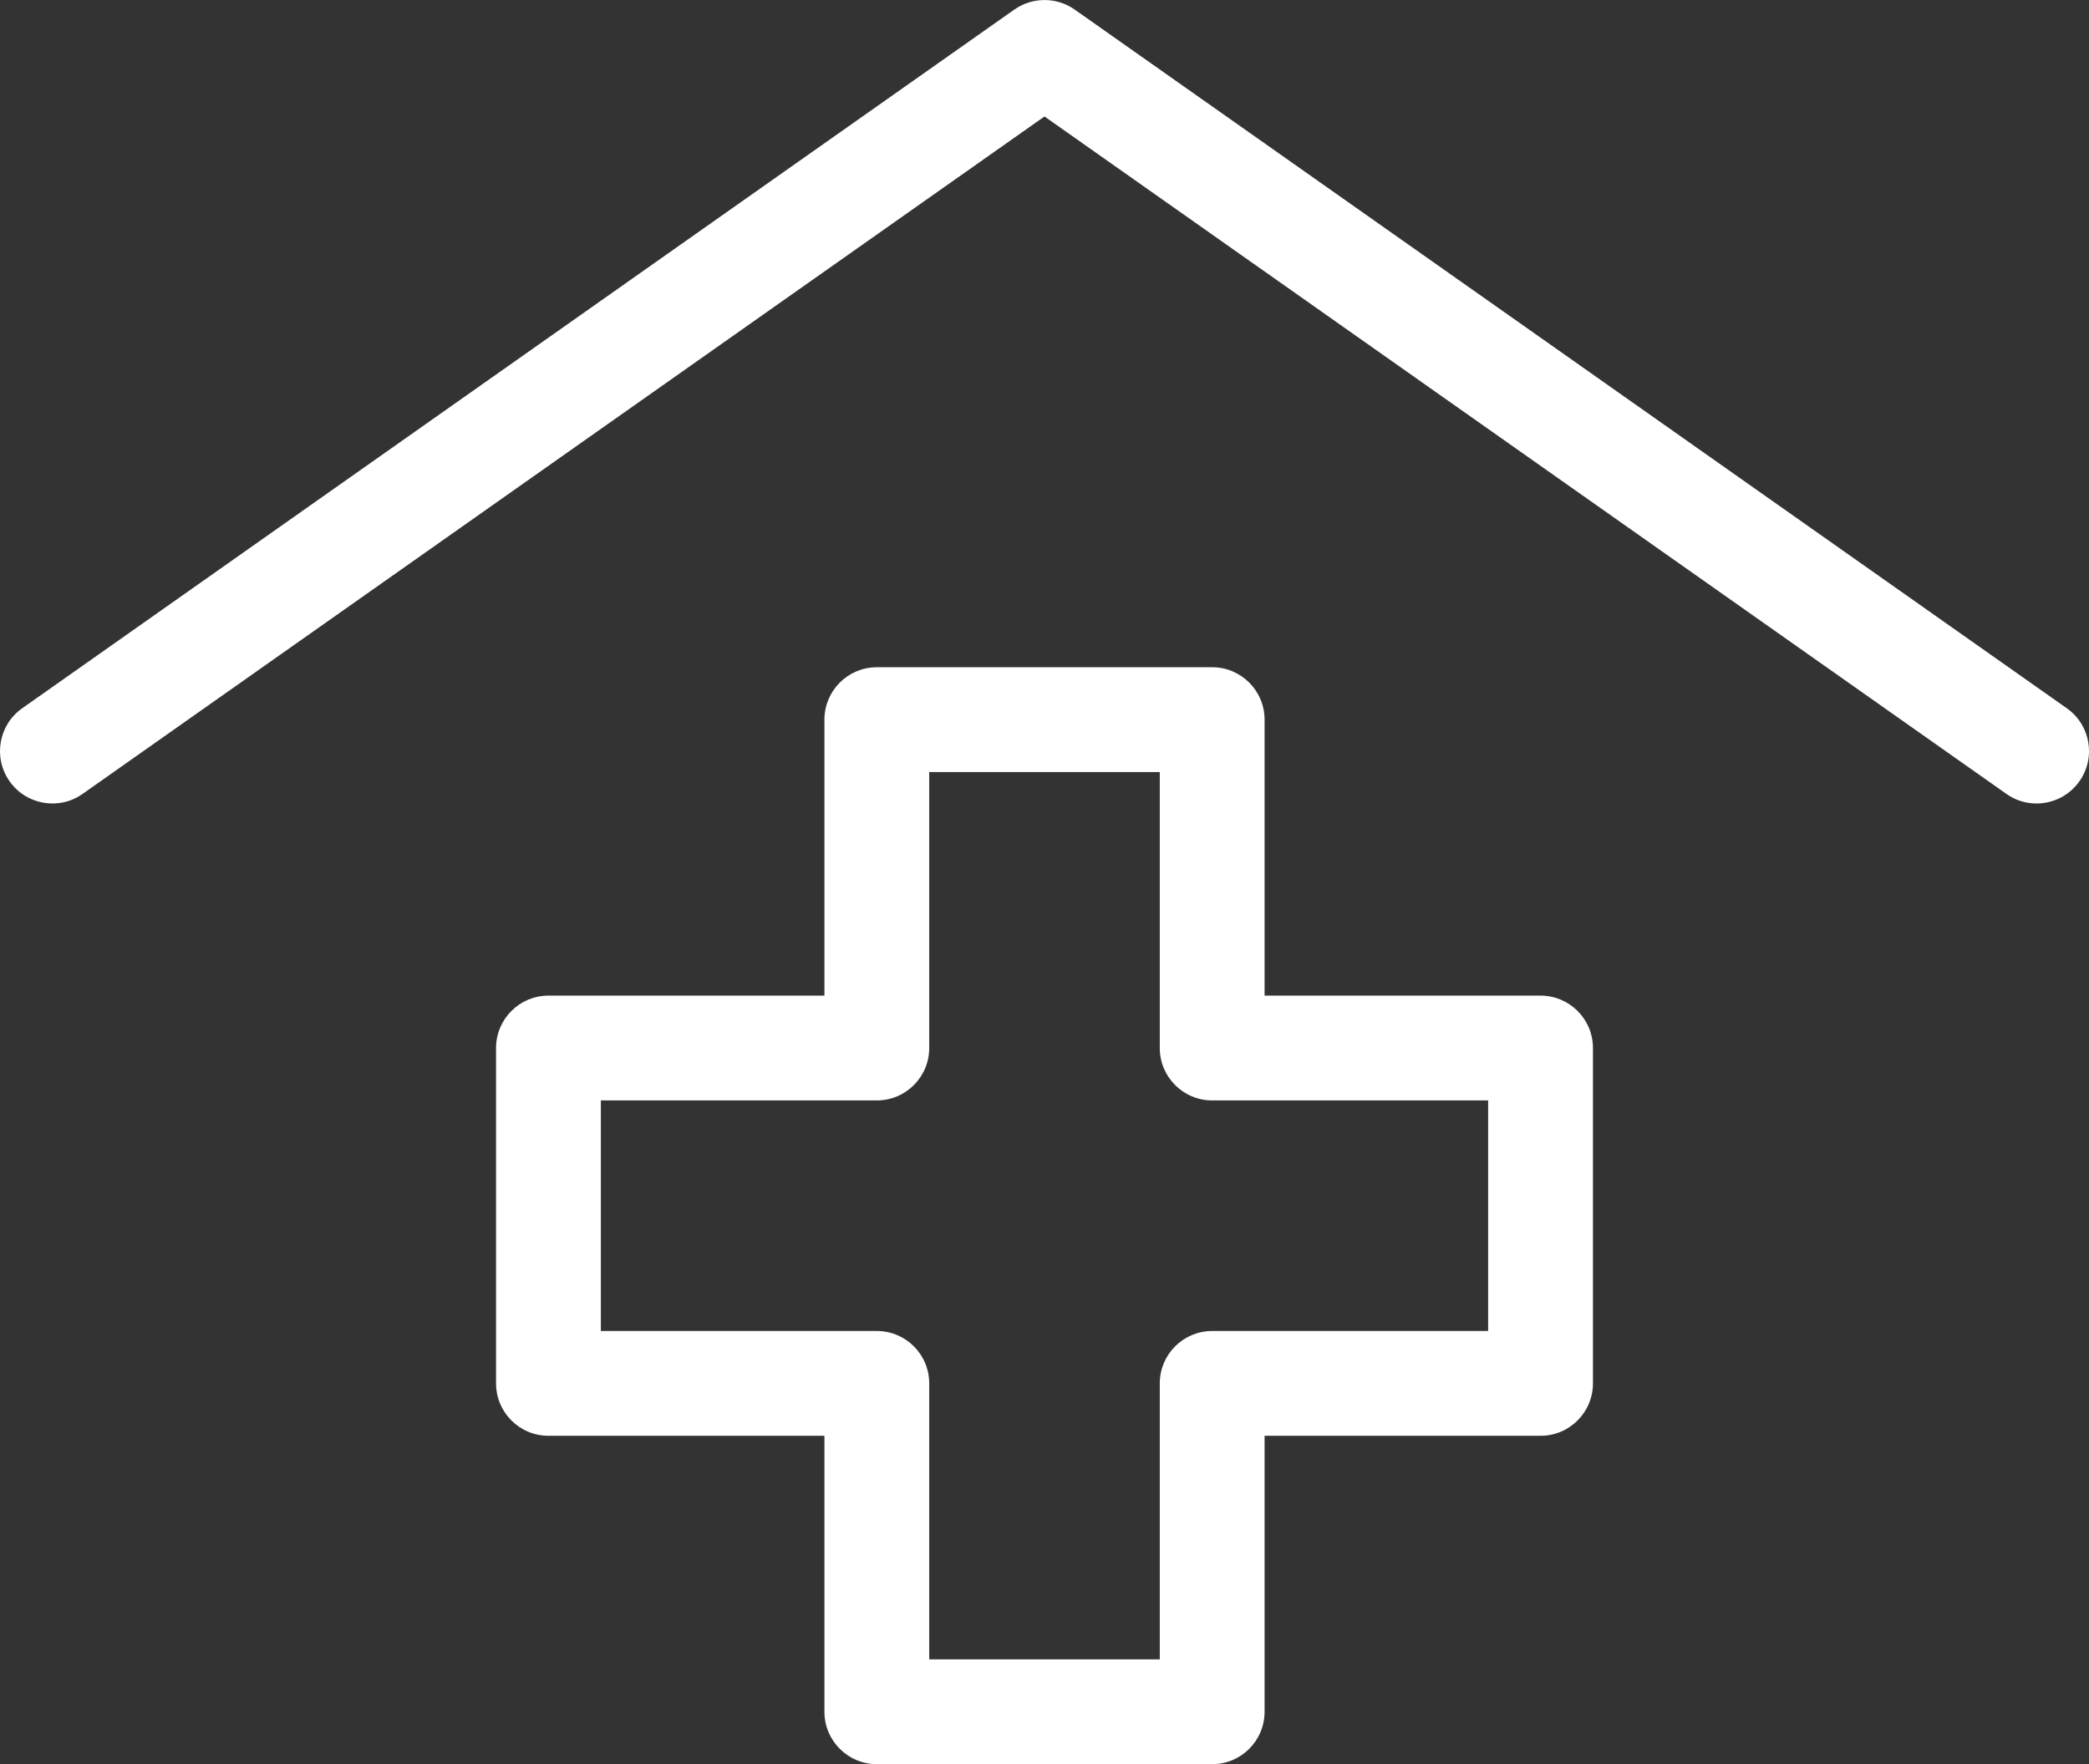 <?xml version="1.0" encoding="UTF-8"?><svg id="b" xmlns="http://www.w3.org/2000/svg" viewBox="0 0 299 252.5"><rect x="0" y="0" width="299" height="252.5" fill="#333333" stroke="none"/><defs><style>.d{fill:#fff;}</style></defs><g id="c"><path class="d" d="M173.5,252.5h-48c-4.14,0-7.5-3.36-7.5-7.5v-39.5h-39.5c-4.14,0-7.5-3.36-7.5-7.5v-48c0-4.14,3.36-7.5,7.5-7.5h39.5v-39.5c0-4.14,3.36-7.5,7.5-7.5h48c4.14,0,7.5,3.36,7.5,7.5v39.5h39.5c4.14,0,7.5,3.36,7.5,7.5v48c0,4.14-3.36,7.5-7.5,7.5h-39.5v39.5c0,4.14-3.36,7.5-7.5,7.5ZM133,237.5h33v-39.5c0-4.14,3.36-7.5,7.5-7.5h39.5v-33h-39.5c-4.14,0-7.5-3.36-7.5-7.5v-39.5h-33v39.5c0,4.14-3.36,7.5-7.5,7.5h-39.5v33h39.5c4.14,0,7.5,3.36,7.5,7.5v39.5Z"/><path class="d" d="M291.49,115c-1.49,0-3-.44-4.31-1.37L149.5,16.67,11.82,113.63c-3.38,2.39-8.07,1.57-10.45-1.81-2.39-3.39-1.57-8.07,1.81-10.45L145.18,1.37c2.59-1.82,6.05-1.82,8.64,0l142,100c3.39,2.38,4.2,7.06,1.81,10.45-1.46,2.07-3.78,3.18-6.14,3.18Z"/></g></svg>